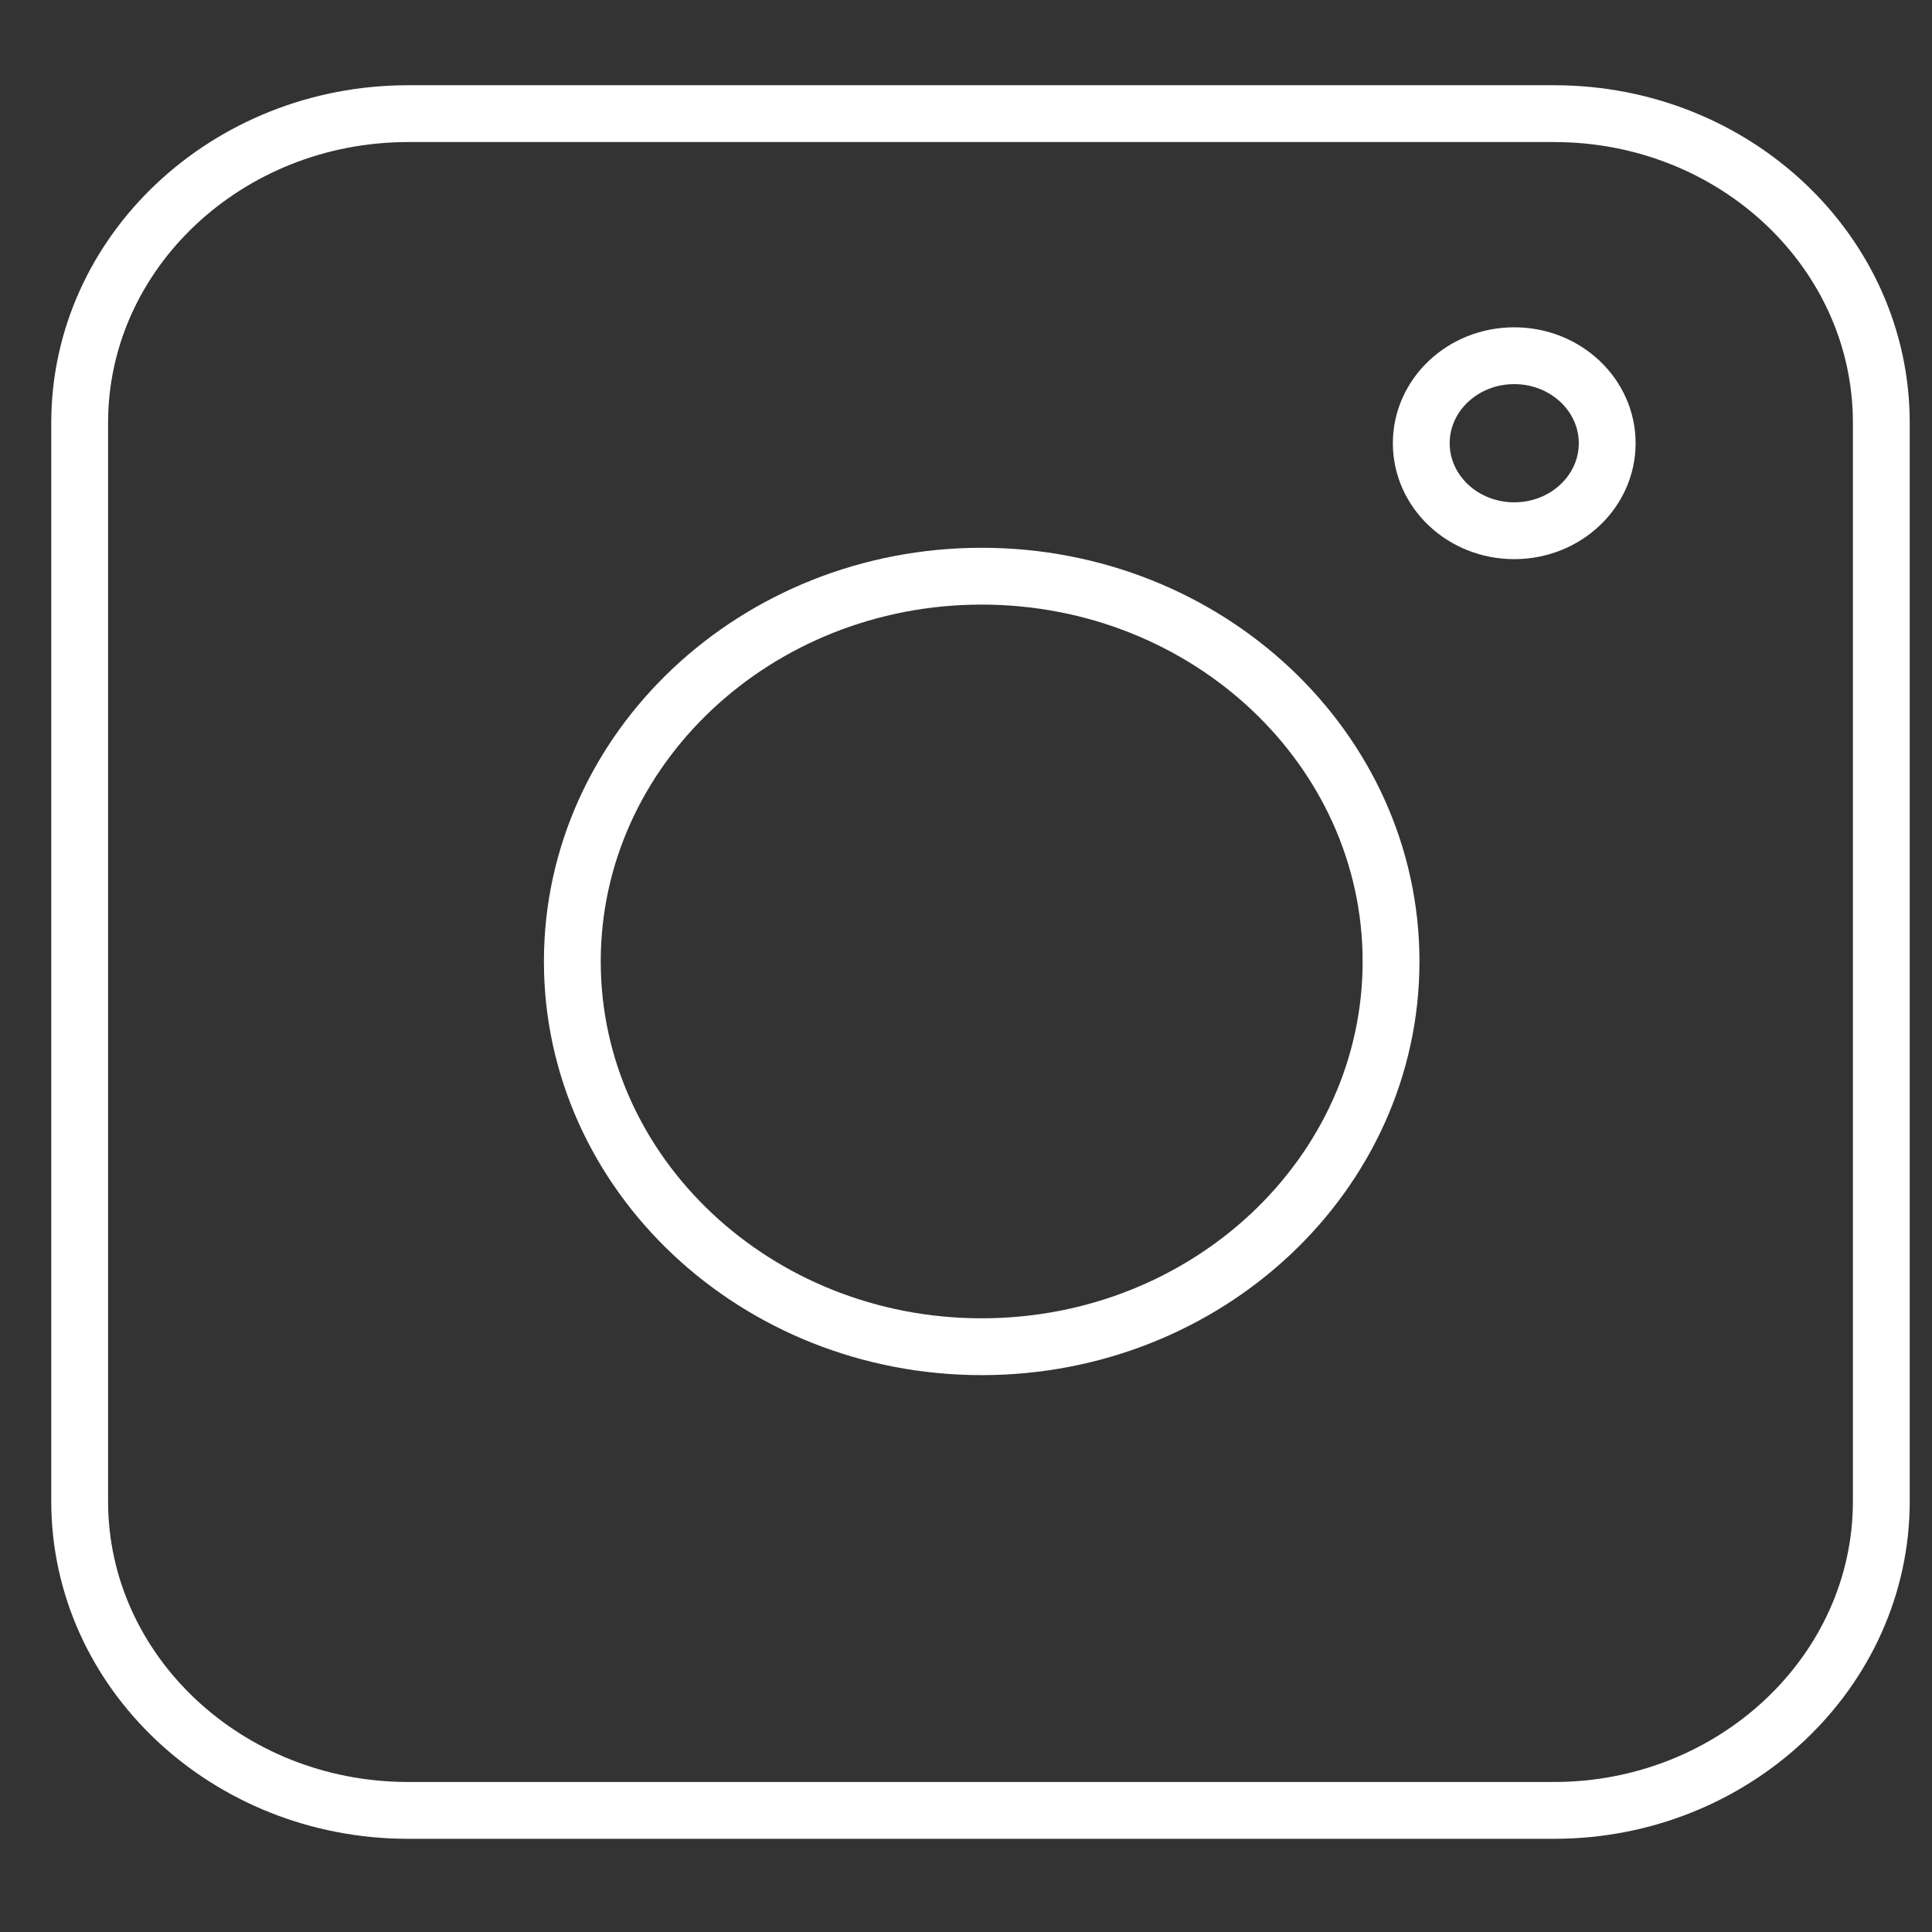 <svg xmlns="http://www.w3.org/2000/svg" width="17" height="17" viewBox="0 0 17 17" fill="none">
  <rect x="0" y="0" width="17" height="17" fill="#333333" stroke="none"/>
  <path d="M8.638 5.07C10.625 5.07 12.24 6.59 12.24 8.46C12.24 10.33 10.625 11.85 8.638 11.85C6.651 11.85 5.036 10.33 5.036 8.46C5.036 6.59 6.651 5.07 8.638 5.07ZM3.591 1H13.675C15.268 1 16.554 2.22 16.554 3.72V13.21C16.554 14.71 15.258 15.93 13.675 15.93H3.591C1.998 15.93 0.701 14.71 0.701 13.21V3.72C0.701 2.22 1.998 1 3.591 1Z" stroke="white" stroke-width="0.5" stroke-miterlimit="10"></path>
  <path d="M13.324 4.67C13.776 4.67 14.142 4.325 14.142 3.9C14.142 3.475 13.776 3.13 13.324 3.13C12.872 3.13 12.506 3.475 12.506 3.9C12.506 4.325 12.872 4.67 13.324 4.67Z" stroke="white" stroke-width="0.5" stroke-miterlimit="10"></path>
</svg>
